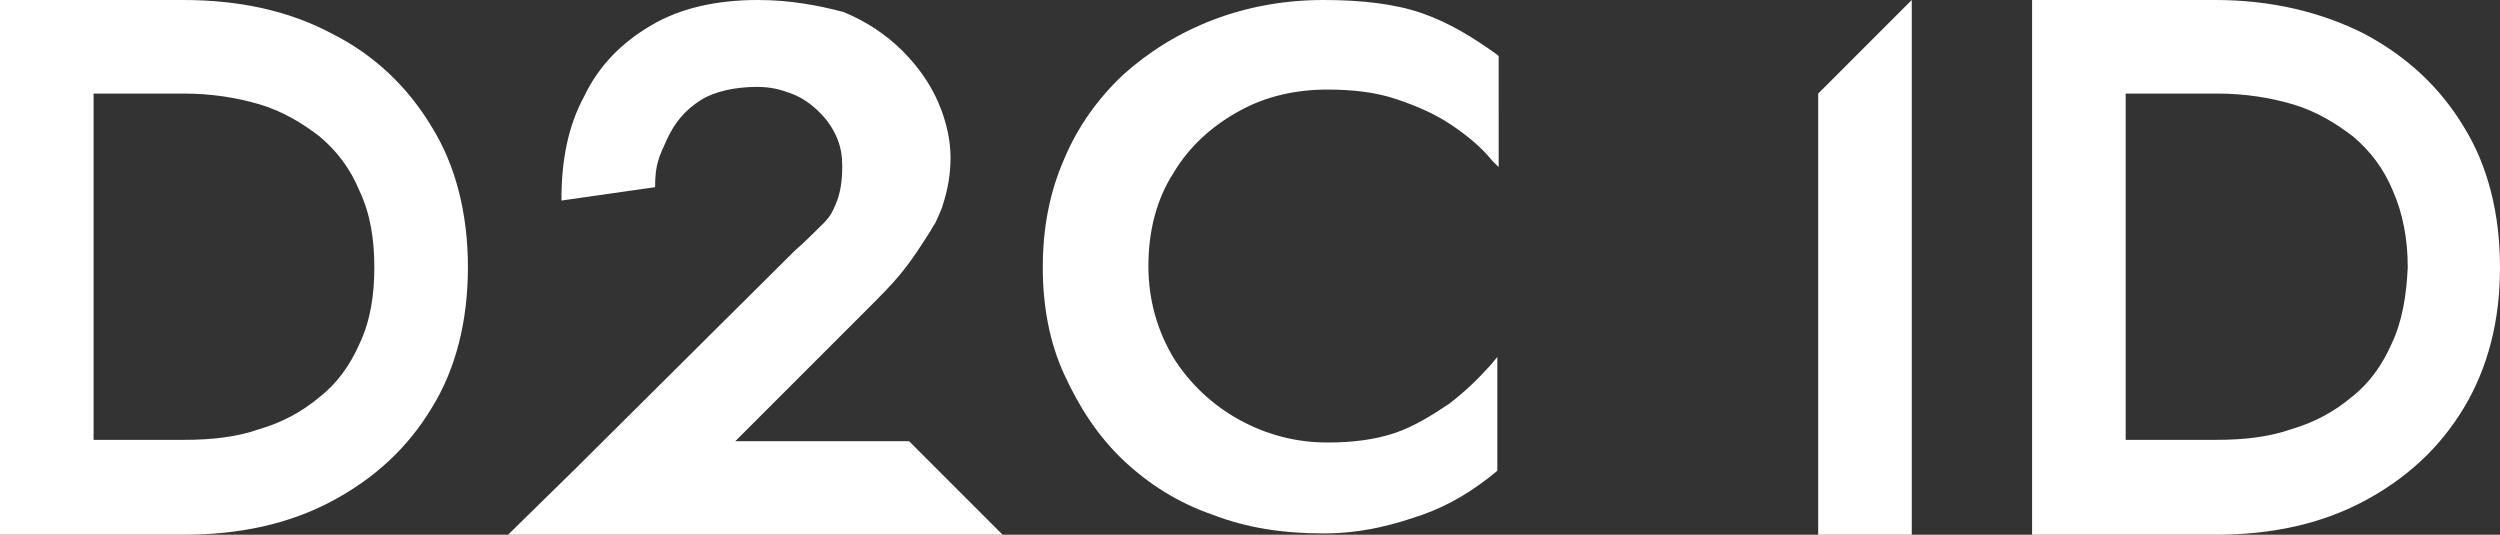 <?xml version="1.0" encoding="UTF-8"?>
<svg id="Layer_2" data-name="Layer 2" xmlns="http://www.w3.org/2000/svg" viewBox="0 0 187 40">
  <rect x="0" y="0" width="187" height="40" fill="#333333" stroke="none"/>
  <defs>
    <style>
      .cls-1 {
        fill: #fff;
      }
    </style>
  </defs>
  <g id="Layer_1-2" data-name="Layer 1">
    <path class="cls-1" d="M24.8,2.5c-3.2-1.7-6.9-2.5-11.1-2.5H0v40h13.7c4.2,0,7.9-.8,11.1-2.5s5.7-4,7.5-7c1.8-2.9,2.7-6.5,2.7-10.5s-.9-7.6-2.7-10.5c-1.8-3-4.3-5.4-7.5-7ZM26.9,25.7c-.7,1.6-1.7,3-3,4-1.3,1.1-2.8,1.9-4.5,2.4-1.7.6-3.6.8-5.6.8h-6.8V7h6.8c2,0,3.9.3,5.6.8,1.7.5,3.2,1.4,4.5,2.4,1.3,1.1,2.3,2.4,3,4.1.8,1.7,1.1,3.6,1.1,5.7s-.3,4-1.1,5.7ZM184.3,9.5c-1.8-3-4.3-5.3-7.5-7-3.2-1.6-6.9-2.5-11.1-2.5h-13.7v40h13.7c4.2,0,7.9-.8,11.1-2.5,3.2-1.7,5.7-4,7.5-7s2.7-6.5,2.7-10.5-.9-7.6-2.7-10.5ZM178.9,25.7c-.7,1.6-1.7,3-3,4-1.3,1.1-2.8,1.9-4.5,2.4-1.7.6-3.6.8-5.6.8h-6.8V7h6.9c2,0,3.9.3,5.6.8,1.7.5,3.2,1.4,4.5,2.4,1.3,1.1,2.3,2.4,3,4.1.7,1.6,1.1,3.5,1.1,5.7-.1,2.1-.4,4-1.2,5.7ZM55,33l1.5-1.5,8-8,1-1c2-2,2.6-2.9,3.9-4.9.1-.2.2-.3.3-.5.1-.2.2-.3.3-.5,0,0,.5-1.1.5-1.2.4-1.2.6-2.4.6-3.6,0-1.3-.3-2.7-.9-4.1s-1.5-2.7-2.7-3.9-2.7-2.2-4.4-2.9c-1.9-.5-4-.9-6.4-.9-3.1,0-5.8.6-8,1.9-2.2,1.3-3.9,3-5,5.3-1.2,2.2-1.7,4.8-1.7,7.6v.2l7-1c0-1.7.3-2.3.9-3.6.6-1.3,1.4-2.2,2.5-2.9,1.1-.7,2.7-1,4.2-1,1.1,0,1.8.2,2.6.5s1.5.8,2.1,1.4c.6.6,1,1.2,1.3,1.9s.4,1.4.4,2.1c0,1-.1,2-.5,2.9-.2.5-.4.9-.9,1.4s-1.4,1.4-2.2,2.1l-16.4,16.3-5,4.9h37l-7-7h-13ZM106.4,1c-2-.7-4.5-1-7.4-1s-5.7.5-8.3,1.5c-2.6,1-4.8,2.4-6.7,4.1-1.9,1.8-3.4,3.9-4.4,6.3-1.1,2.5-1.6,5.2-1.6,8.1s.5,5.6,1.6,8,2.5,4.6,4.4,6.4c1.9,1.8,4.1,3.2,6.7,4.1,2.6,1,5.3,1.4,8.3,1.4s5.4-.7,7.4-1.4,3.8-1.8,5.5-3.2l.1-.1v-8.5l-.5.6c-.9,1-1.8,1.9-3.1,2.9-1.2.8-2.6,1.7-4.1,2.2s-3.2.7-5,.7c-2.4,0-4.6-.6-6.6-1.7s-3.7-2.7-4.9-4.6c-1.2-2-1.9-4.3-1.9-6.9s.6-5,1.9-7c1.2-2,2.9-3.5,4.9-4.6s4.2-1.6,6.6-1.6c1.9,0,3.6.2,5.1.7s2.9,1.1,4.1,1.9,2.3,1.7,3.1,2.7l.5.5V4.2l-.1-.1c-1.8-1.3-3.6-2.4-5.6-3.1ZM136,40h7V0l-7,7v33Z"/>
  </g>
</svg>